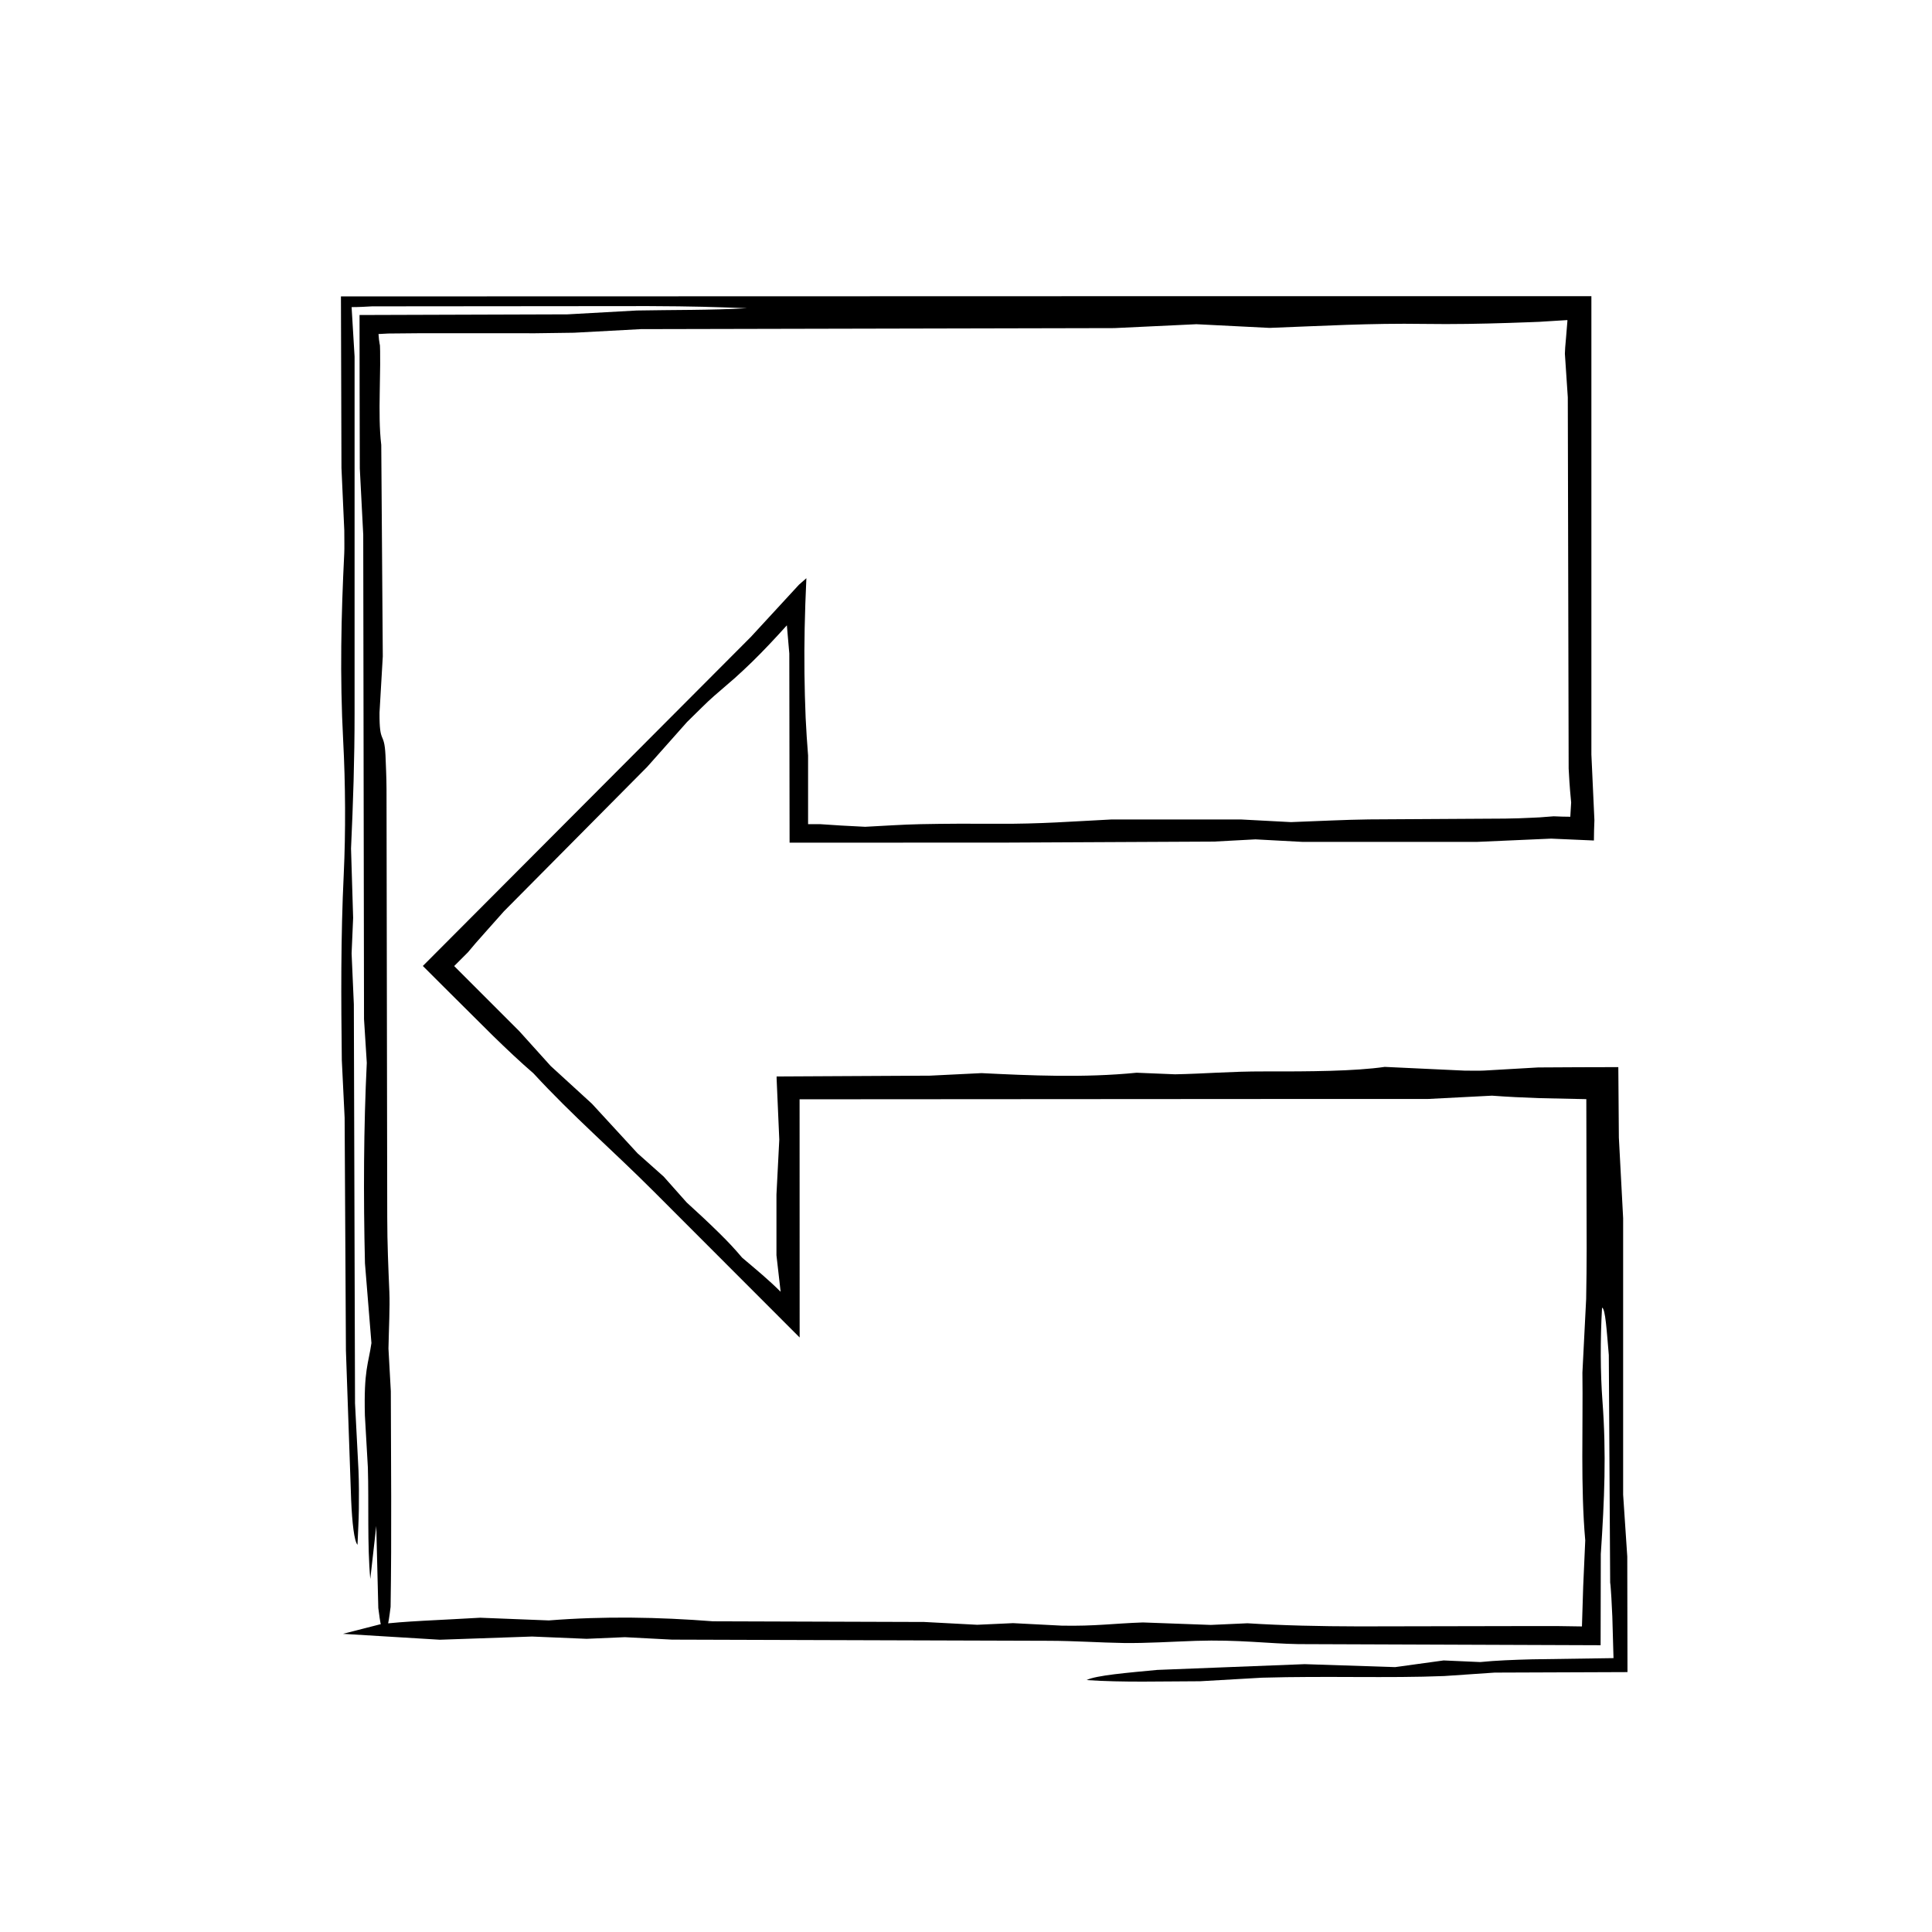 <?xml version="1.0" encoding="UTF-8"?>
<!-- The Best Svg Icon site in the world: iconSvg.co, Visit us! https://iconsvg.co -->
<svg fill="#000000" width="800px" height="800px" version="1.1" viewBox="144 144 512 512" xmlns="http://www.w3.org/2000/svg">
 <path d="m559.48 249.25c-0.344-5.113-0.539-8.121-0.77-11.508l0.082-1.652 0.082-0.961c0.055-0.598 0.105-1.211 0.16-1.84 0.109-1.352 0.227-2.762 0.348-4.262l-0.012-0.203c-1.961 0.117-3.918 0.242-5.894 0.363l-1.594 0.102-2.664 0.102c-1.785 0.066-3.57 0.121-5.375 0.188-7.211 0.23-14.625 0.379-22.453 0.262-14.27-0.215-26.742 0.523-40.941 1.055-5.387-0.273-11.547-0.578-19.375-0.977-5.047 0.242-11.297 0.535-21.773 1.031-38.52 0.086-81.457 0.176-125.45 0.273-5.281 0.289-11.488 0.621-17.715 0.953l-10.223 0.141c-10.328 0-20.695-0.004-30.965-0.004-2.656 0.023-5.367 0.051-8.051 0.074-0.875 0.051-1.754 0.098-2.59 0.137 0.07 1.031 0.172 1.977 0.324 2.769 0.109-0.23 0.133 3.102 0.117 5.426-0.039 2.465-0.082 4.938-0.117 7.375-0.082 4.867-0.098 9.582 0.406 13.809 0.137 18.809 0.273 37.613 0.406 56.043-0.301 5.176-0.57 9.742-0.867 14.895-0.055 8.75 1.258 4.672 1.582 11.34 0.082 2.418 0.266 5.637 0.273 8.879l0.191 113.56c0.004 7.008 0.289 13.254 0.562 19.773 0.172 4.019-0.133 9.445-0.238 14.984 0.125 2.293 0.297 5.426 0.625 11.316 0.035 17.629 0.246 38.039-0.059 57.137-1.246 10.352-2.277 8.309-3.258 0.316-0.168-6.777-0.328-13.359-0.539-21.754-0.645 5.723-1.117 9.891-1.586 14.051-0.82-8.977-0.359-19.961-0.641-29.535-0.277-4.836-0.543-9.465-0.789-13.801-0.312-12.09 0.945-13.652 1.734-19.184-0.555-6.836-1.113-13.719-1.715-21.121-0.43-17.945-0.352-36.125 0.484-53.141-0.242-3.809-0.434-6.832-0.734-11.594-0.066-41.191-0.137-84.125-0.207-128.35-0.266-5.113-0.59-11.355-0.91-17.582-0.035-13.562-0.07-27.125-0.07-40.652l55.105-0.176c5.281-0.297 11.422-0.637 18.344-1.02 9.195-0.18 19.734-0.055 29.242-0.609-9.109-0.332-13.664-0.504-26.207-0.559-12.379 0.012-32.641 0.031-73.164 0.066-1.773 0.105-3.547 0.203-5.422 0.203l0.789 13.094v94.566c0.004 12.223-0.379 23.617-0.941 35.82 0.172 5.578 0.367 12.016 0.559 18.367-0.141 3.246-0.277 6.457-0.406 9.445 0.215 4.984 0.43 9.805 0.594 13.469 0.105 35.633 0.207 70.031 0.312 105.73 0.273 5.281 0.586 11.371 0.918 17.773 0.133 3.113 0.141 6.832 0.098 10.184-0.039 3.258-0.23 6.359-0.359 9.551-0.867-0.945-1.422-5.769-1.688-11.996-0.395-11.227-0.801-22.844-1.379-39.484-0.098-16.852-0.215-39.211-0.344-61.703-0.227-4.648-0.457-9.406-0.746-15.25-0.195-15.973-0.297-32.547 0.516-49.379 0.523-11.004 0.453-23.875-0.152-35.258-0.918-17.145-0.527-33.387 0.281-49.664 0.074-1.473 0.012-3.43 0.012-6.055-0.18-3.953-0.398-8.73-0.75-16.602-0.047-14.762-0.09-29.629-0.137-45.445 66.668-0.016 135.95-0.035 205.24-0.055h126.14v121.44c0.309 6.621 0.535 11.613 0.801 17.418-0.066 1.773-0.133 3.547-0.133 5.387l-11.328-0.496c-4.988 0.223-11.371 0.504-19.715 0.867h-46.133c-2.969-0.156-7.617-0.406-12.516-0.672-2.695 0.141-5.742 0.309-11.07 0.59-17.992 0.09-36.27 0.176-54.719 0.266-19.086 0.012-38.352 0.016-57.672 0.023-0.023-16.676-0.051-33.434-0.074-50.129-0.215-2.516-0.434-4.996-0.645-7.473-3.32 3.68-6.258 6.801-9.234 9.707-1.492 1.449-2.992 2.856-4.578 4.281-1.777 1.531-3.566 3.078-5.394 4.66-1.91 1.629-4.734 4.543-7.25 6.973-2.992 3.371-6.062 6.82-10.566 11.895-11.703 11.801-24.992 25.195-37.941 38.25-1.688 1.898-3.305 3.707-5.031 5.652-0.82 0.926-1.668 1.883-2.562 2.898-0.621 0.73-1.266 1.5-1.965 2.332l-3.648 3.648 17.246 17.25c1.879 2.082 5.008 5.559 8.324 9.23 3.184 2.91 6.629 6.07 10.934 10.004 3.633 3.953 7.856 8.539 12.086 13.141 2.297 2.047 4.613 4.102 6.926 6.168 2.031 2.281 4.062 4.566 6.102 6.867 2.852 2.59 5.688 5.219 8.453 7.941 1.551 1.531 2.418 2.414 3.356 3.422 0.945 1.023 1.898 2.09 2.883 3.258 3.75 3.176 7.012 5.856 10.203 9.043l-1.109-9.672v-16.082c0.262-5.074 0.508-9.84 0.75-14.57-0.191-4.367-0.379-8.688-0.707-16.168v-0.57l40.641-0.215c2.715-0.133 7.387-0.363 13.652-0.672 12.707 0.625 27.199 1.293 41.105-0.105 3.324 0.137 6.519 0.266 10.184 0.418 7.824-0.141 14.746-0.789 23.645-0.762 11.969 0.035 24.047-0.059 31.938-1.203 8.688 0.406 14.914 0.699 21.098 0.988 1.789 0 3.742 0.066 5.195-0.012 4.707-0.273 9.234-0.527 14.348-0.828 7.098-0.039 14.199-0.086 21.254-0.086l0.145 18.672c0.344 6.449 0.68 12.852 1.133 21.367v73.273c0.43 6.457 0.73 10.965 1.094 16.391 0.023 10.211 0.055 20.434 0.055 30.621l-35.195 0.133c-4.481 0.309-8.922 0.609-13.355 0.91-15.02 0.605-30.797-0.059-48.301 0.441-3.996 0.227-10.16 0.578-16.41 0.941-10.055 0.016-20.43 0.348-30.102-0.312 2.523-1.258 10.938-1.949 18.742-2.691 12.852-0.504 25.711-1.004 39.086-1.527 7.551 0.246 15.633 0.516 23.961 0.785 4.457-0.613 8.664-1.188 12.852-1.77l9.699 0.43c4.07-0.414 8.832-0.598 13.789-0.727 7.129-0.105 14.531-0.215 21.531-0.316-0.105-3.809-0.211-7.492-0.312-10.984-0.086-1.699-0.168-3.344-0.246-4.941-0.051-0.777-0.105-1.543-0.152-2.289l-0.086-1.098-0.09-0.734c-0.121-20.809-0.242-41.25-0.359-60.289-0.555-6.332-0.898-12.348-1.793-12.539-0.48 8.48-0.453 17.254 0.109 24.742 1.047 13.863 0.523 26.105-0.438 40.562-0.023 8.039-0.051 16.082-0.051 24.152l-80.102-0.297c-7.91-0.121-15.906-1.234-27.18-0.863-6.375 0.215-13.043 0.656-19.164 0.57-6.438-0.102-12.602-0.562-19.695-0.586-32.668-0.105-65.34-0.203-99.965-0.309-2.883-0.152-7.551-0.395-12.473-0.648-2.82 0.117-6.035 0.262-10.141 0.434-3.953-0.16-8.625-0.359-14.453-0.605-6.922 0.242-14.938 0.52-24.445 0.848-8.016-0.488-16.914-1.027-25.664-1.562 3.41-0.875 6.289-1.613 9.805-2.516 5.871-0.828 16.156-1.129 26.551-1.754 5.324 0.207 11.68 0.457 18.199 0.715 14.621-1.16 29.035-0.891 43.484 0.23 18.574 0.059 37.508 0.121 56 0.18 4.941 0.262 9.508 0.508 14.031 0.742 3.238-0.145 6.457-0.297 9.508-0.434 4.758 0.246 9.406 0.484 12.898 0.664 8.902 0.172 13.633-0.578 21.504-0.848 5.195 0.188 11.613 0.422 18.008 0.656 3.219-0.145 6.438-0.293 9.699-0.438 9.215 0.586 19.312 0.812 29.559 0.828l46.453-0.09c4.715-0.023 8.414 0.016 12.637 0.102 0.117-3.641 0.227-7.215 0.336-10.723 0.188-4.086 0.363-8.098 0.539-12.066-1.254-14.156-0.562-30.145-0.75-44.492 0.363-7.129 0.68-13.375 0.992-19.504 0.176-8.898 0.145-17.945 0.098-26.953-0.016-8.77-0.035-17.508-0.055-26-4.207-0.098-8.348-0.18-12.418-0.266-4.293-0.145-8.488-0.352-12.586-0.656-6.055 0.312-10.75 0.555-17 0.875-12.309 0-26.043 0-39.801 0.004l-126.69 0.082 0.016 63.121-38.734-38.77c-10.715-10.73-21.441-19.965-31.809-31.227-3.547-3.059-7.148-6.465-10.777-10.004-3.715-3.688-7.512-7.461-11.27-11.203l-7.266-7.25 86.922-87.195c4.5-4.875 8.543-9.27 12.75-13.836l1.969-1.727c-0.438 9.41-0.598 17.355-0.508 25.191 0.047 3.906 0.145 7.789 0.312 11.766 0.16 3.367 0.383 6.711 0.648 10.035v18.184h3.176c1.953 0.125 3.82 0.258 5.594 0.367 2.238 0.117 4.359 0.23 6.359 0.332 5.152-0.258 9.719-0.594 14.641-0.695 6.711-0.137 13.738-0.152 20.57-0.105 11.023 0.07 19.715-0.621 30-1.137h34.461c5.359 0.281 9.949 0.523 13.168 0.695 7.656-0.277 14.031-0.629 20.66-0.715 11.969-0.074 24.105-0.141 36.078-0.215 2.457-0.023 4.875-0.117 7.359-0.238l1.879-0.09 1.266-0.102c0.77-0.059 1.566-0.117 2.387-0.18 1.484 0.066 2.973 0.121 4.398 0.121l0.227-3.785c-0.18-2.191-0.363-3.195-0.664-8.992-0.066-30.469-0.141-63.078-0.227-98.418z"/>
</svg>